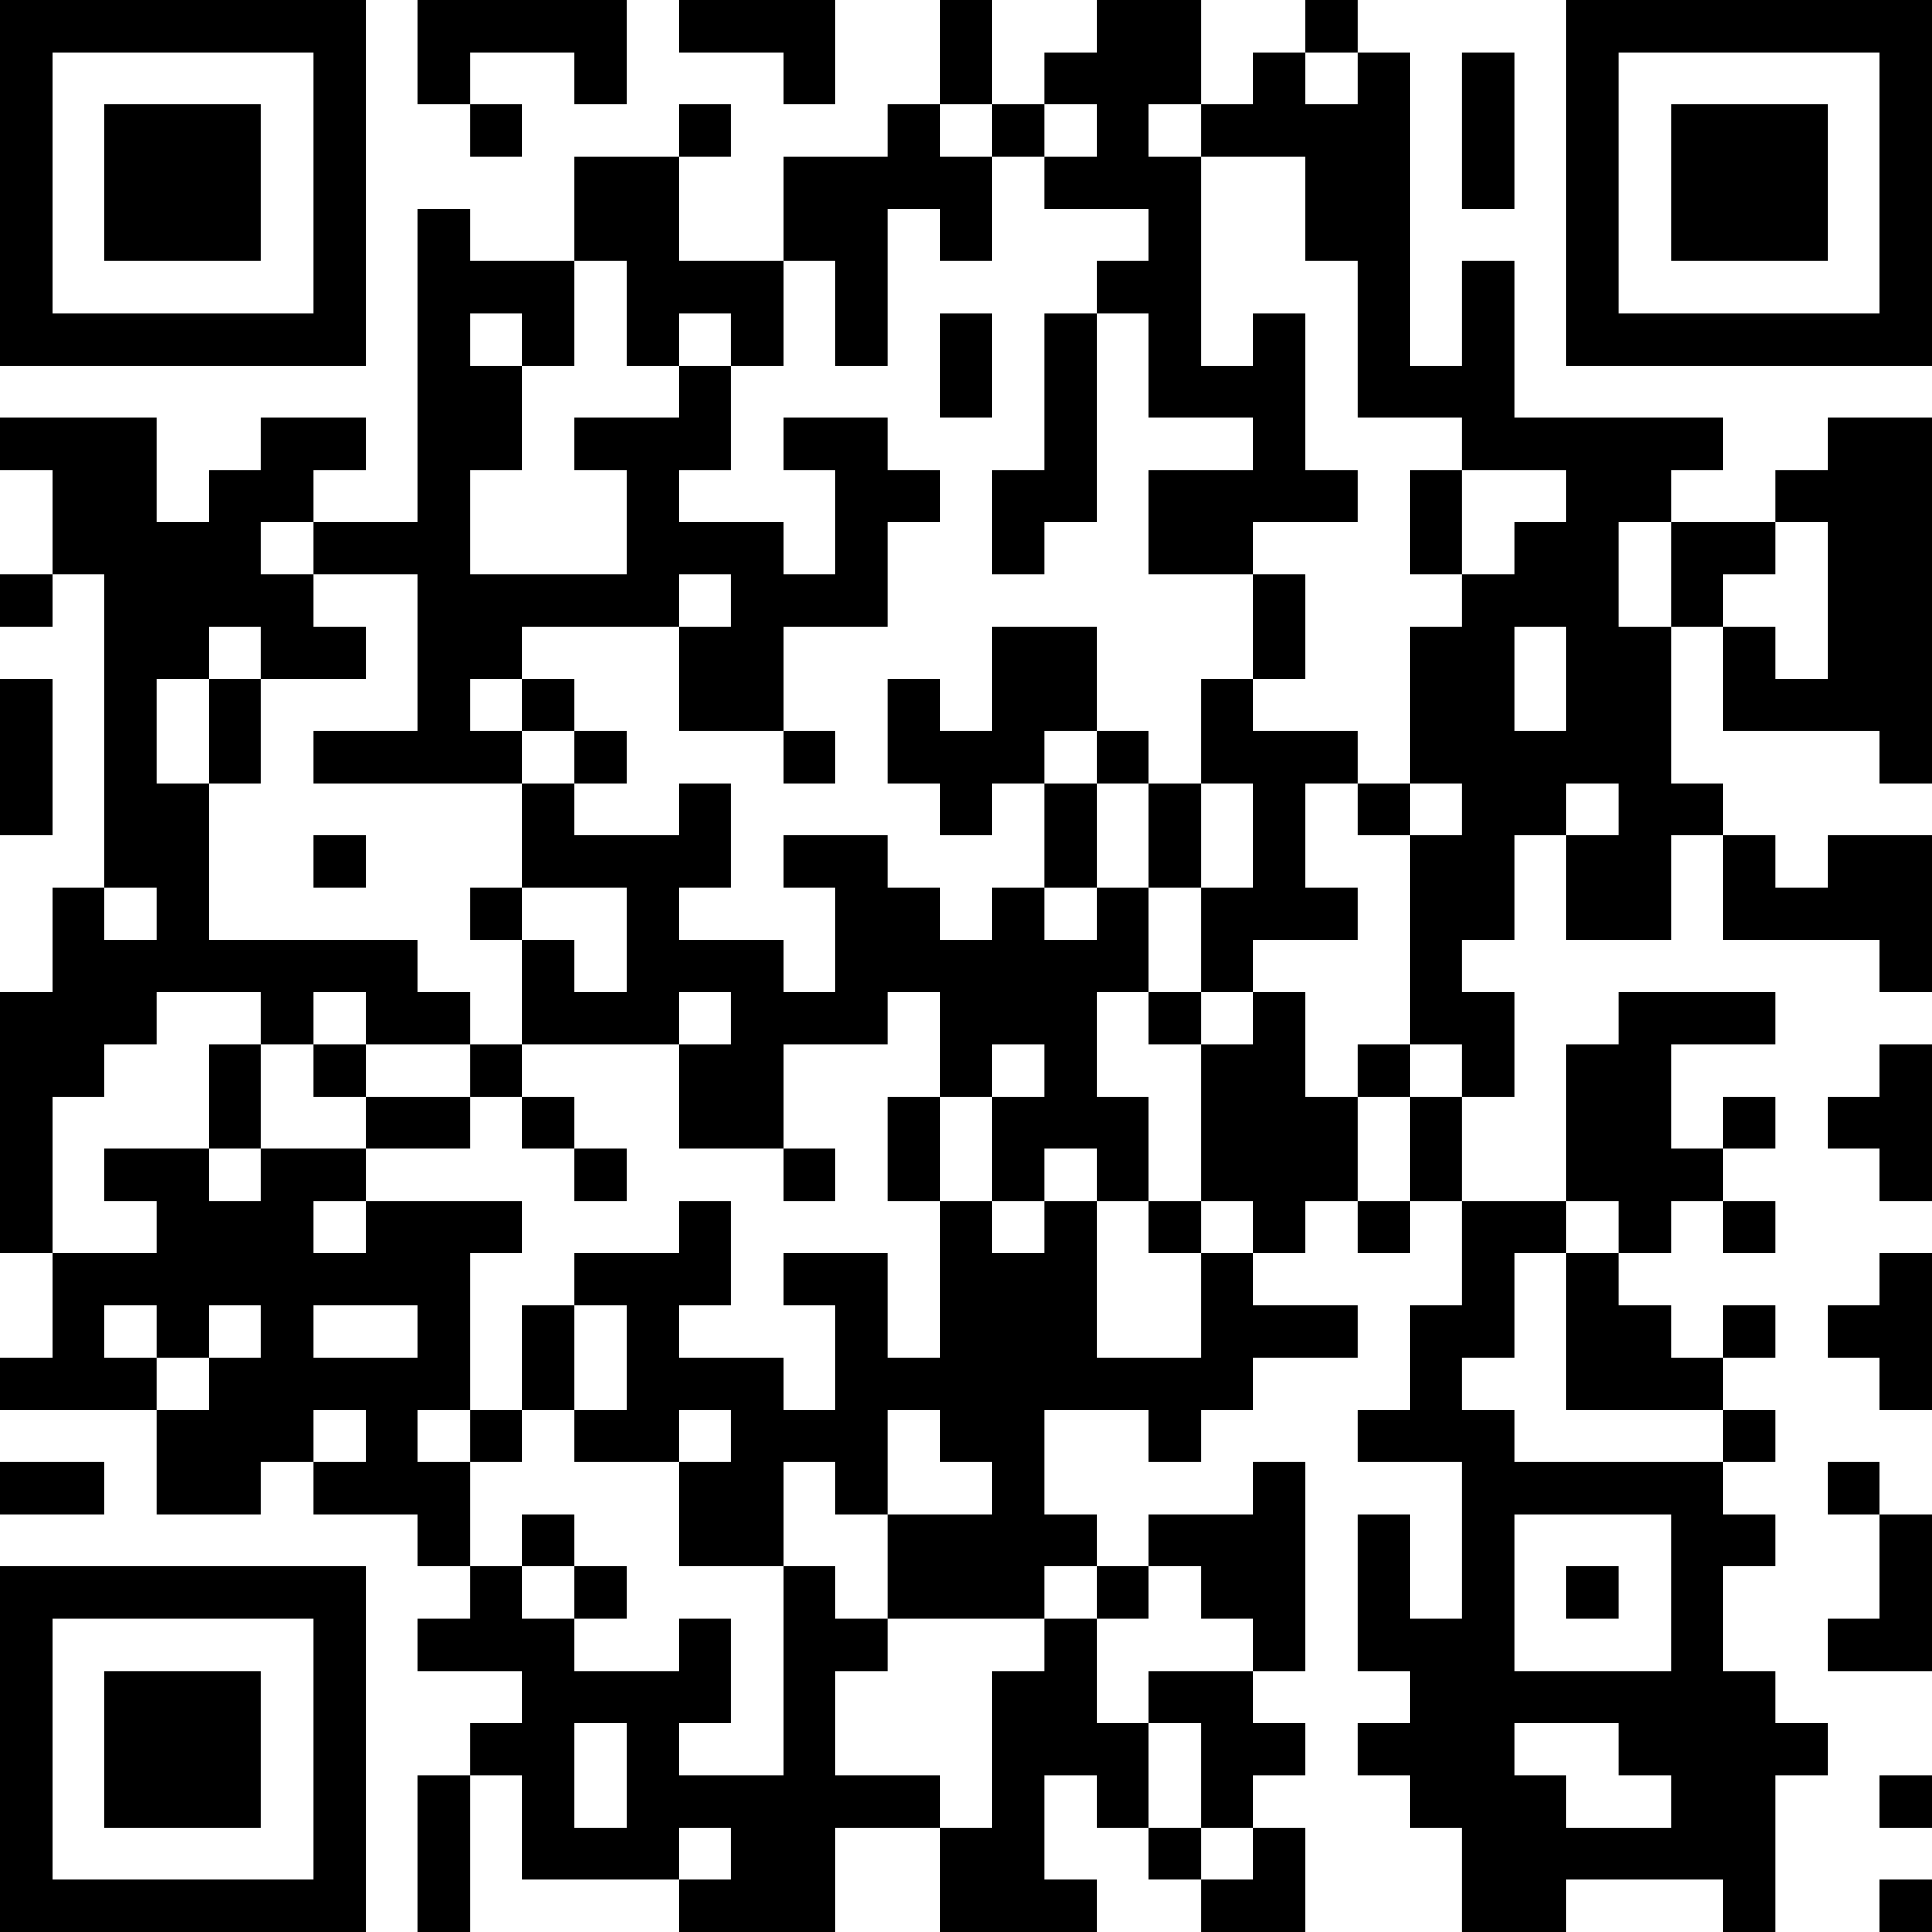 <?xml version="1.0" encoding="UTF-8"?>
<svg xmlns="http://www.w3.org/2000/svg" version="1.1" width="400" height="400" viewBox="0 0 400 400"><rect x="0" y="0" width="400" height="400" fill="#ffffff"/><g transform="scale(10.811)"><g transform="translate(0,0)"><path fill-rule="evenodd" d="M8 0L8 2L9 2L9 3L10 3L10 2L9 2L9 1L11 1L11 2L12 2L12 0ZM13 0L13 1L15 1L15 2L16 2L16 0ZM18 0L18 2L17 2L17 3L15 3L15 5L13 5L13 3L14 3L14 2L13 2L13 3L11 3L11 5L9 5L9 4L8 4L8 10L6 10L6 9L7 9L7 8L5 8L5 9L4 9L4 10L3 10L3 8L0 8L0 9L1 9L1 11L0 11L0 12L1 12L1 11L2 11L2 17L1 17L1 19L0 19L0 24L1 24L1 26L0 26L0 27L3 27L3 29L5 29L5 28L6 28L6 29L8 29L8 30L9 30L9 31L8 31L8 32L10 32L10 33L9 33L9 34L8 34L8 37L9 37L9 34L10 34L10 36L13 36L13 37L16 37L16 35L18 35L18 37L21 37L21 36L20 36L20 34L21 34L21 35L22 35L22 36L23 36L23 37L25 37L25 35L24 35L24 34L25 34L25 33L24 33L24 32L25 32L25 28L24 28L24 29L22 29L22 30L21 30L21 29L20 29L20 27L22 27L22 28L23 28L23 27L24 27L24 26L26 26L26 25L24 25L24 24L25 24L25 23L26 23L26 24L27 24L27 23L28 23L28 25L27 25L27 27L26 27L26 28L28 28L28 31L27 31L27 29L26 29L26 32L27 32L27 33L26 33L26 34L27 34L27 35L28 35L28 37L30 37L30 36L33 36L33 37L34 37L34 34L35 34L35 33L34 33L34 32L33 32L33 30L34 30L34 29L33 29L33 28L34 28L34 27L33 27L33 26L34 26L34 25L33 25L33 26L32 26L32 25L31 25L31 24L32 24L32 23L33 23L33 24L34 24L34 23L33 23L33 22L34 22L34 21L33 21L33 22L32 22L32 20L34 20L34 19L31 19L31 20L30 20L30 23L28 23L28 21L29 21L29 19L28 19L28 18L29 18L29 16L30 16L30 18L32 18L32 16L33 16L33 18L36 18L36 19L37 19L37 16L35 16L35 17L34 17L34 16L33 16L33 15L32 15L32 12L33 12L33 14L36 14L36 15L37 15L37 8L35 8L35 9L34 9L34 10L32 10L32 9L33 9L33 8L29 8L29 5L28 5L28 7L27 7L27 1L26 1L26 0L25 0L25 1L24 1L24 2L23 2L23 0L21 0L21 1L20 1L20 2L19 2L19 0ZM25 1L25 2L26 2L26 1ZM28 1L28 4L29 4L29 1ZM18 2L18 3L19 3L19 5L18 5L18 4L17 4L17 7L16 7L16 5L15 5L15 7L14 7L14 6L13 6L13 7L12 7L12 5L11 5L11 7L10 7L10 6L9 6L9 7L10 7L10 9L9 9L9 11L12 11L12 9L11 9L11 8L13 8L13 7L14 7L14 9L13 9L13 10L15 10L15 11L16 11L16 9L15 9L15 8L17 8L17 9L18 9L18 10L17 10L17 12L15 12L15 14L13 14L13 12L14 12L14 11L13 11L13 12L10 12L10 13L9 13L9 14L10 14L10 15L6 15L6 14L8 14L8 11L6 11L6 10L5 10L5 11L6 11L6 12L7 12L7 13L5 13L5 12L4 12L4 13L3 13L3 15L4 15L4 18L8 18L8 19L9 19L9 20L7 20L7 19L6 19L6 20L5 20L5 19L3 19L3 20L2 20L2 21L1 21L1 24L3 24L3 23L2 23L2 22L4 22L4 23L5 23L5 22L7 22L7 23L6 23L6 24L7 24L7 23L10 23L10 24L9 24L9 27L8 27L8 28L9 28L9 30L10 30L10 31L11 31L11 32L13 32L13 31L14 31L14 33L13 33L13 34L15 34L15 30L16 30L16 31L17 31L17 32L16 32L16 34L18 34L18 35L19 35L19 32L20 32L20 31L21 31L21 33L22 33L22 35L23 35L23 36L24 36L24 35L23 35L23 33L22 33L22 32L24 32L24 31L23 31L23 30L22 30L22 31L21 31L21 30L20 30L20 31L17 31L17 29L19 29L19 28L18 28L18 27L17 27L17 29L16 29L16 28L15 28L15 30L13 30L13 28L14 28L14 27L13 27L13 28L11 28L11 27L12 27L12 25L11 25L11 24L13 24L13 23L14 23L14 25L13 25L13 26L15 26L15 27L16 27L16 25L15 25L15 24L17 24L17 26L18 26L18 23L19 23L19 24L20 24L20 23L21 23L21 26L23 26L23 24L24 24L24 23L23 23L23 20L24 20L24 19L25 19L25 21L26 21L26 23L27 23L27 21L28 21L28 20L27 20L27 16L28 16L28 15L27 15L27 12L28 12L28 11L29 11L29 10L30 10L30 9L28 9L28 8L26 8L26 5L25 5L25 3L23 3L23 2L22 2L22 3L23 3L23 7L24 7L24 6L25 6L25 9L26 9L26 10L24 10L24 11L22 11L22 9L24 9L24 8L22 8L22 6L21 6L21 5L22 5L22 4L20 4L20 3L21 3L21 2L20 2L20 3L19 3L19 2ZM18 6L18 8L19 8L19 6ZM20 6L20 9L19 9L19 11L20 11L20 10L21 10L21 6ZM27 9L27 11L28 11L28 9ZM31 10L31 12L32 12L32 10ZM34 10L34 11L33 11L33 12L34 12L34 13L35 13L35 10ZM24 11L24 13L23 13L23 15L22 15L22 14L21 14L21 12L19 12L19 14L18 14L18 13L17 13L17 15L18 15L18 16L19 16L19 15L20 15L20 17L19 17L19 18L18 18L18 17L17 17L17 16L15 16L15 17L16 17L16 19L15 19L15 18L13 18L13 17L14 17L14 15L13 15L13 16L11 16L11 15L12 15L12 14L11 14L11 13L10 13L10 14L11 14L11 15L10 15L10 17L9 17L9 18L10 18L10 20L9 20L9 21L7 21L7 20L6 20L6 21L7 21L7 22L9 22L9 21L10 21L10 22L11 22L11 23L12 23L12 22L11 22L11 21L10 21L10 20L13 20L13 22L15 22L15 23L16 23L16 22L15 22L15 20L17 20L17 19L18 19L18 21L17 21L17 23L18 23L18 21L19 21L19 23L20 23L20 22L21 22L21 23L22 23L22 24L23 24L23 23L22 23L22 21L21 21L21 19L22 19L22 20L23 20L23 19L24 19L24 18L26 18L26 17L25 17L25 15L26 15L26 16L27 16L27 15L26 15L26 14L24 14L24 13L25 13L25 11ZM29 12L29 14L30 14L30 12ZM0 13L0 16L1 16L1 13ZM4 13L4 15L5 15L5 13ZM15 14L15 15L16 15L16 14ZM20 14L20 15L21 15L21 17L20 17L20 18L21 18L21 17L22 17L22 19L23 19L23 17L24 17L24 15L23 15L23 17L22 17L22 15L21 15L21 14ZM30 15L30 16L31 16L31 15ZM6 16L6 17L7 17L7 16ZM2 17L2 18L3 18L3 17ZM10 17L10 18L11 18L11 19L12 19L12 17ZM13 19L13 20L14 20L14 19ZM4 20L4 22L5 22L5 20ZM19 20L19 21L20 21L20 20ZM26 20L26 21L27 21L27 20ZM36 20L36 21L35 21L35 22L36 22L36 23L37 23L37 20ZM30 23L30 24L29 24L29 26L28 26L28 27L29 27L29 28L33 28L33 27L30 27L30 24L31 24L31 23ZM36 24L36 25L35 25L35 26L36 26L36 27L37 27L37 24ZM2 25L2 26L3 26L3 27L4 27L4 26L5 26L5 25L4 25L4 26L3 26L3 25ZM6 25L6 26L8 26L8 25ZM10 25L10 27L9 27L9 28L10 28L10 27L11 27L11 25ZM6 27L6 28L7 28L7 27ZM0 28L0 29L2 29L2 28ZM35 28L35 29L36 29L36 31L35 31L35 32L37 32L37 29L36 29L36 28ZM10 29L10 30L11 30L11 31L12 31L12 30L11 30L11 29ZM29 29L29 32L32 32L32 29ZM30 30L30 31L31 31L31 30ZM11 33L11 35L12 35L12 33ZM29 33L29 34L30 34L30 35L32 35L32 34L31 34L31 33ZM36 34L36 35L37 35L37 34ZM13 35L13 36L14 36L14 35ZM36 36L36 37L37 37L37 36ZM0 0L0 7L7 7L7 0ZM1 1L1 6L6 6L6 1ZM2 2L2 5L5 5L5 2ZM30 0L30 7L37 7L37 0ZM31 1L31 6L36 6L36 1ZM32 2L32 5L35 5L35 2ZM0 30L0 37L7 37L7 30ZM1 31L1 36L6 36L6 31ZM2 32L2 35L5 35L5 32Z" fill="#000000"/></g></g></svg>
